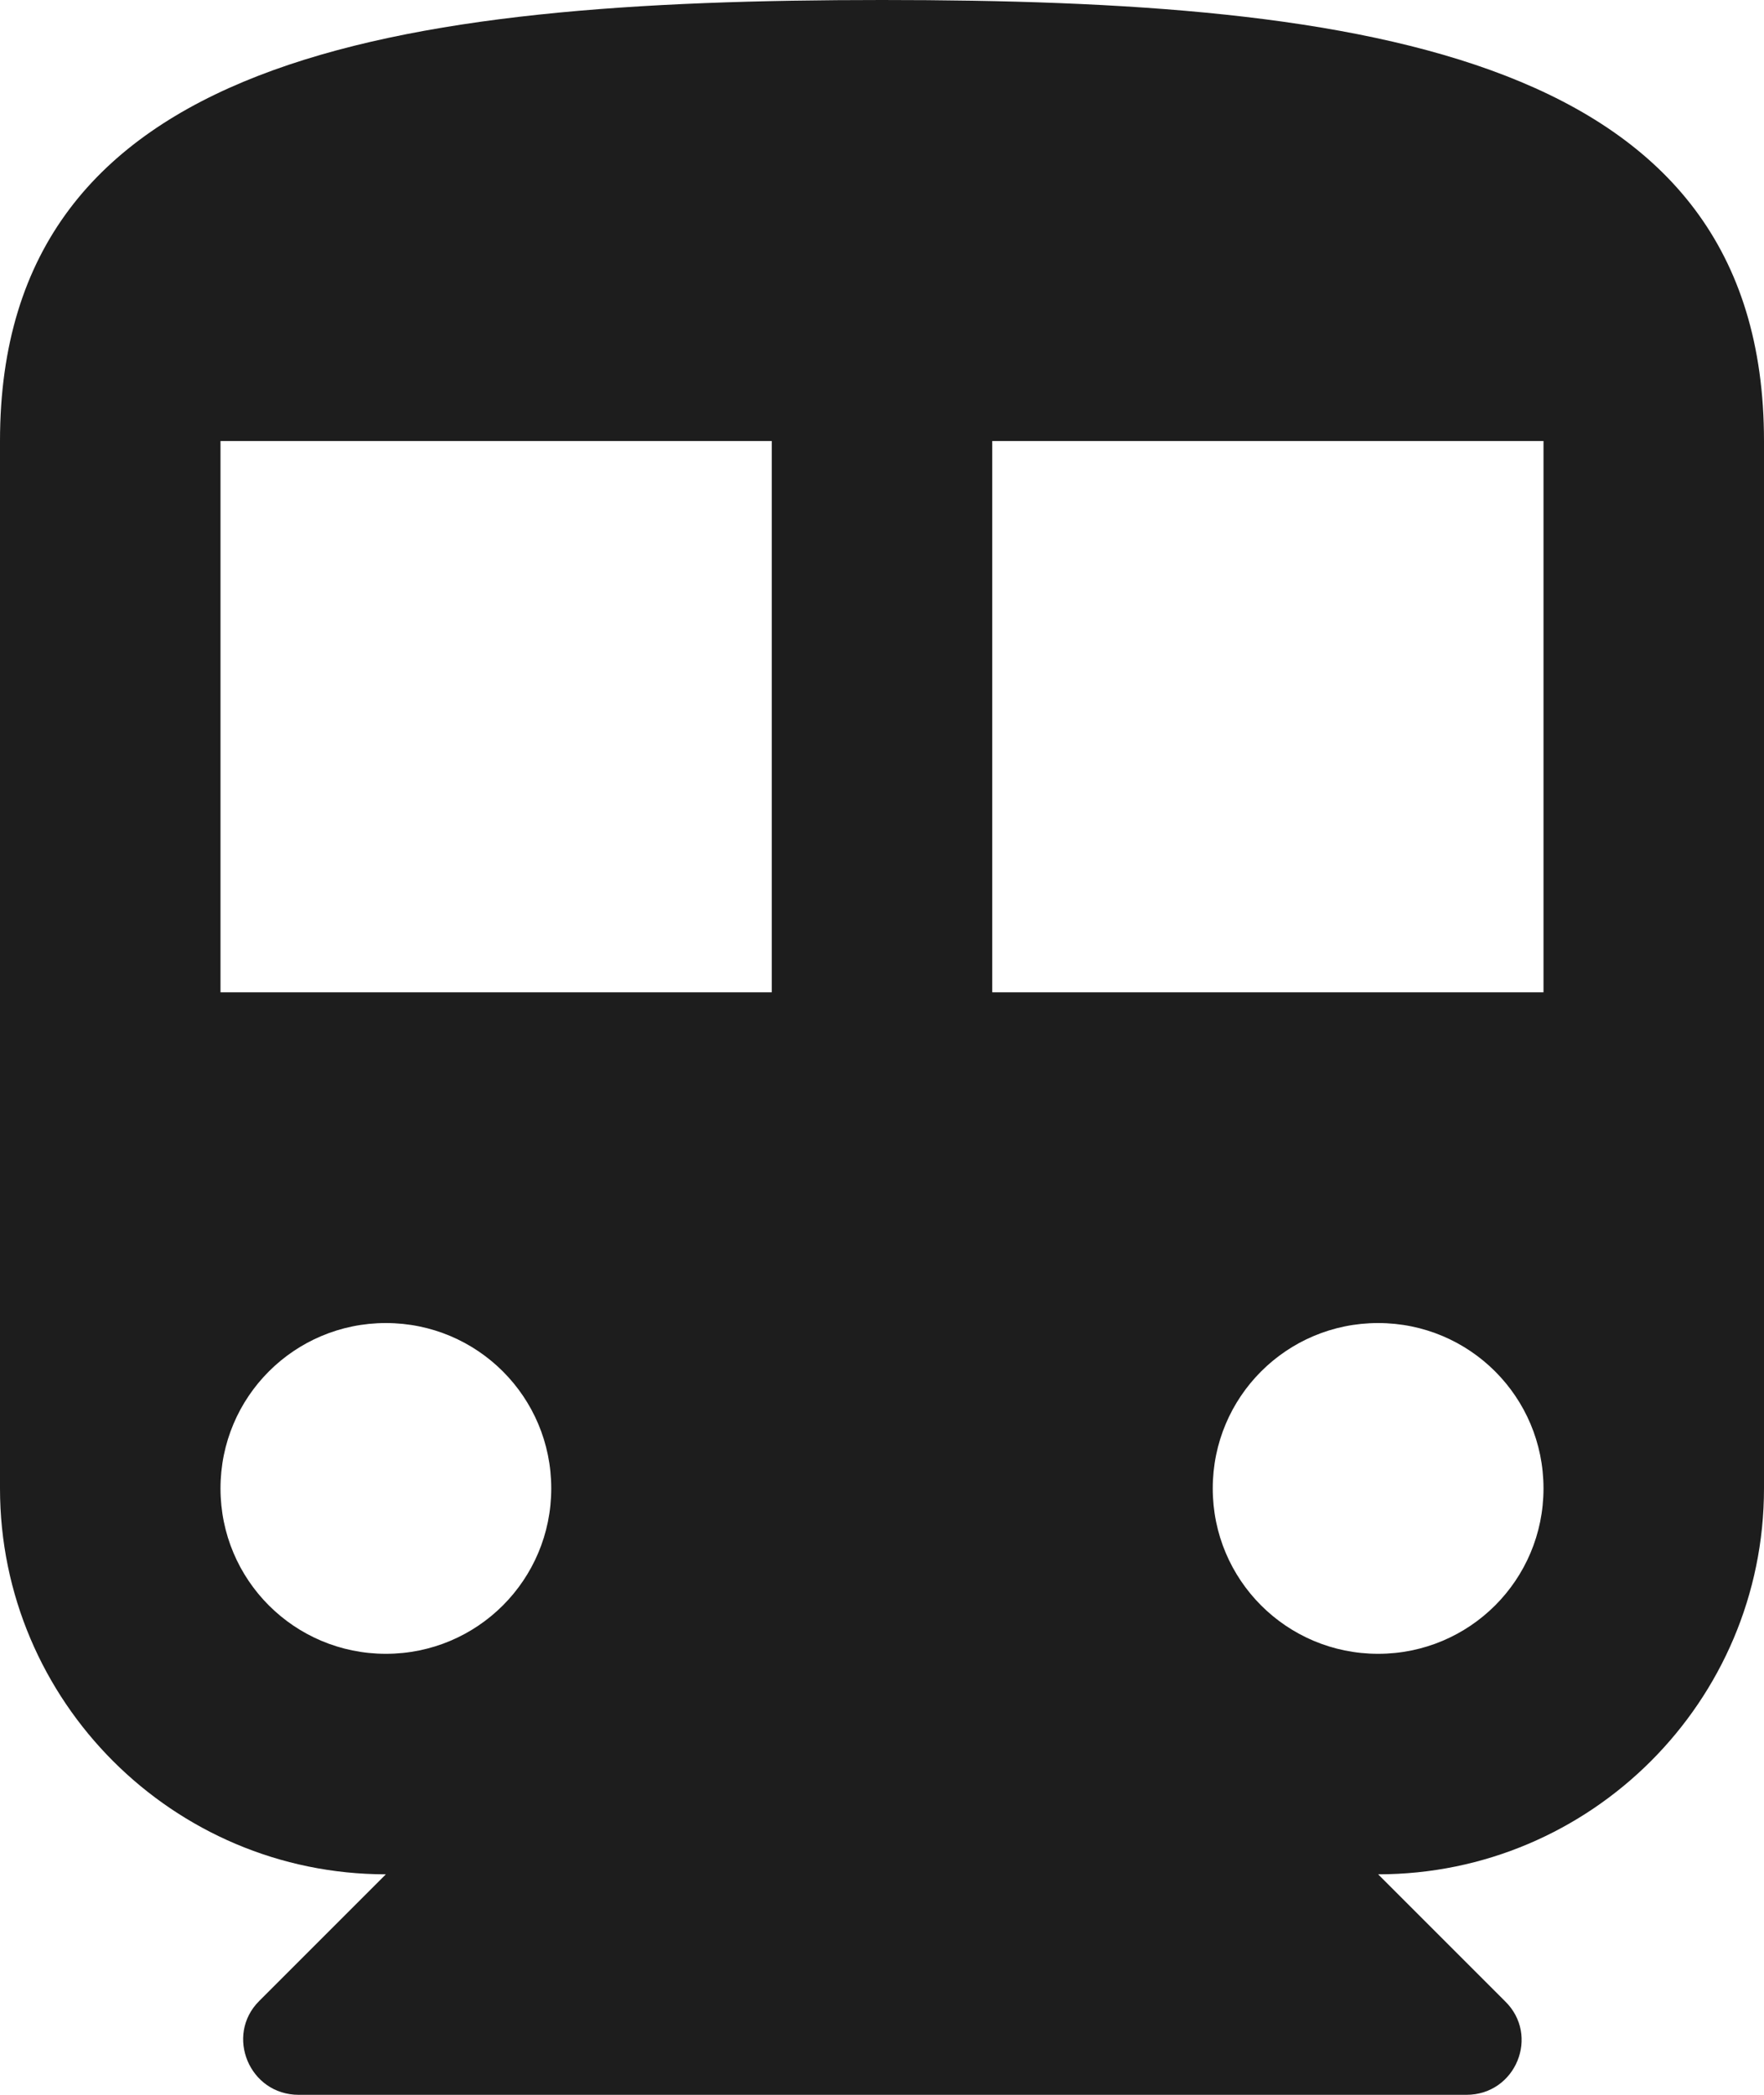<?xml version="1.0" encoding="UTF-8"?>
<svg width="16px" height="19px" viewBox="0 0 16 19" version="1.1" xmlns="http://www.w3.org/2000/svg" xmlns:xlink="http://www.w3.org/1999/xlink">
    <!-- Generator: Sketch 52.5 (67469) - http://www.bohemiancoding.com/sketch -->
    <title>directions_subway</title>
    <desc>Created with Sketch.</desc>
    <g id="Icons" stroke="none" stroke-width="1" fill="none" fill-rule="evenodd">
        <g id="Rounded" transform="translate(-275, -3124)">
            <g id="Maps" transform="translate(100, 3068)">
                <g id="-Round-/-Maps-/-directions_subway" transform="translate(171, 54)">
                    <g>
                        <polygon id="Path" points="0 0 24 0 24 24 0 24"></polygon>
                        <path d="M12,2 C7.58,2 4,2.5 4,6 L4,15.5 C4,17.43 5.57,19 7.5,19 L6.35,20.15 C6.04,20.46 6.26,21 6.71,21 L17.3,21 C17.75,21 17.97,20.46 17.65,20.15 L16.5,19 C18.43,19 20,17.43 20,15.5 L20,6 C20,2.5 16.42,2 12,2 Z M7.5,17 C6.67,17 6,16.33 6,15.5 C6,14.67 6.67,14 7.5,14 C8.33,14 9,14.67 9,15.5 C9,16.33 8.33,17 7.5,17 Z M11,11 L6,11 L6,6 L11,6 L11,11 Z M16.5,17 C15.67,17 15,16.33 15,15.5 C15,14.67 15.67,14 16.5,14 C17.33,14 18,14.67 18,15.5 C18,16.33 17.33,17 16.5,17 Z M18,11 L13,11 L13,6 L18,6 L18,11 Z" id="🔹-Icon-Color" fill="#1D1D1D"></path>
                    </g>
                </g>
            </g>
        </g>
    </g>
</svg>